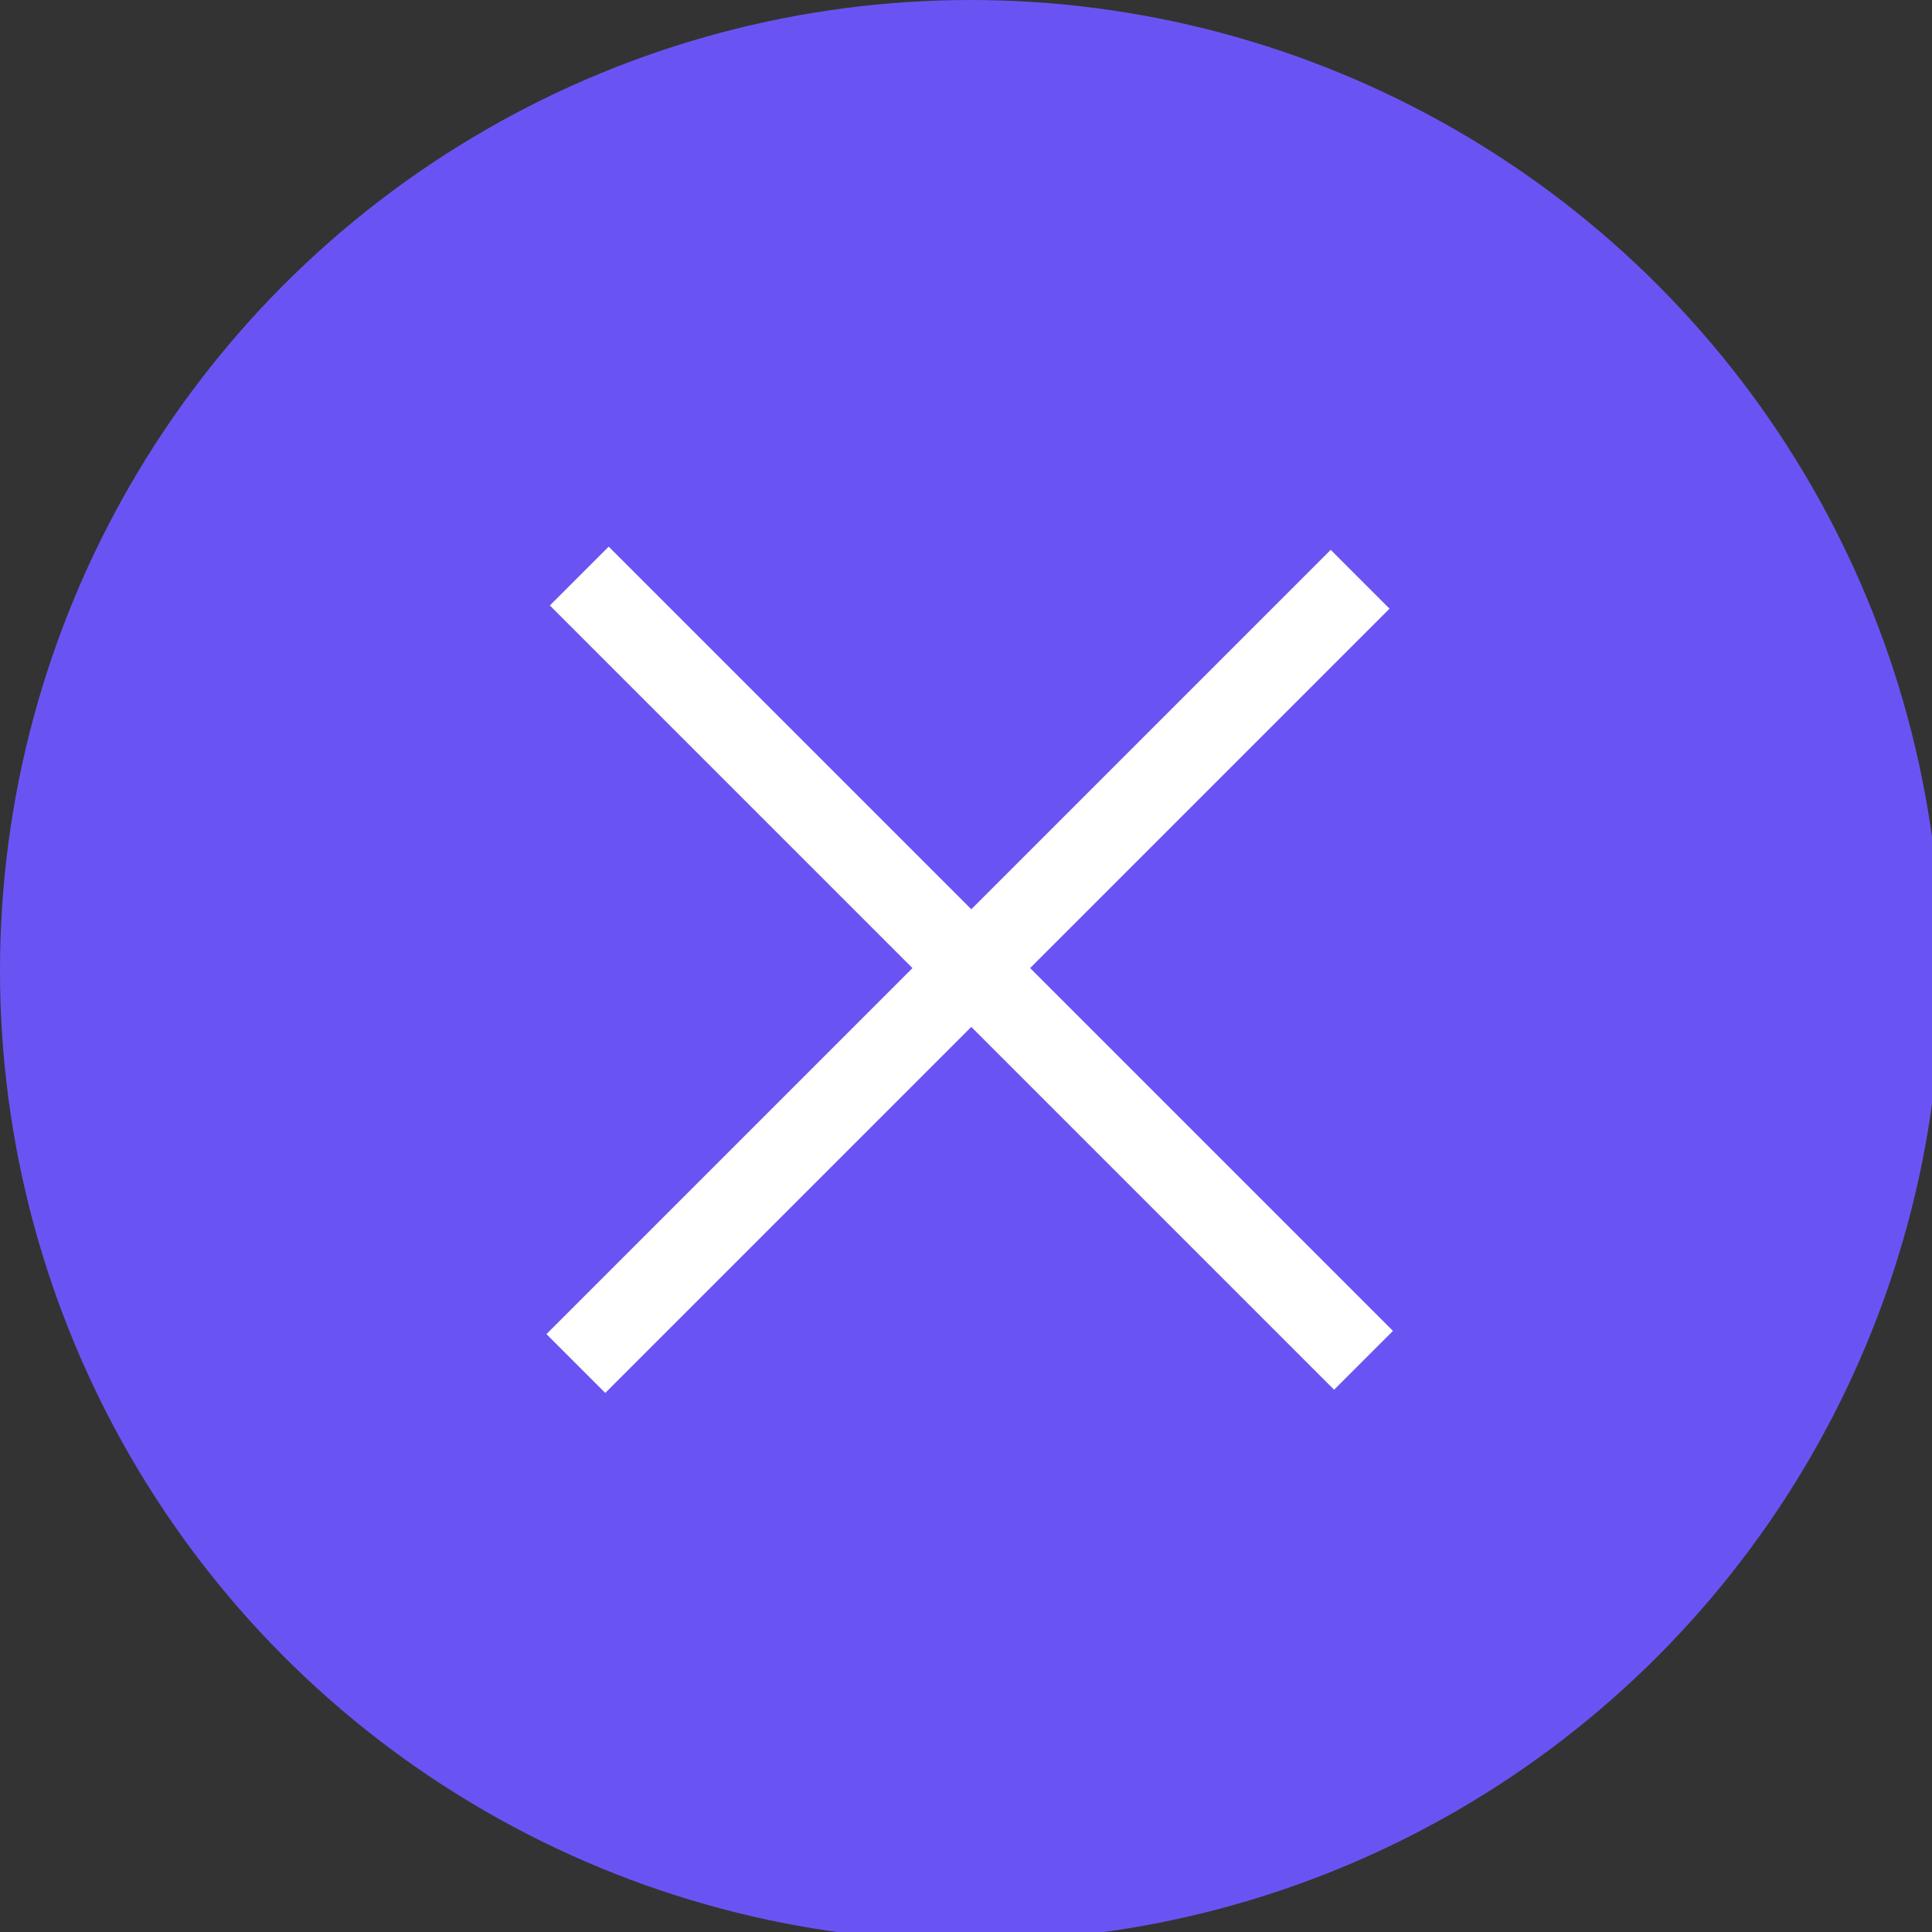 <?xml version="1.0" encoding="utf-8"?>
<!-- Generator: Adobe Illustrator 26.3.1, SVG Export Plug-In . SVG Version: 6.00 Build 0)  -->
<svg version="1.1" id="Layer_1" xmlns="http://www.w3.org/2000/svg" xmlns:xlink="http://www.w3.org/1999/xlink" x="0px" y="0px"
	 viewBox="0 0 20.9 20.9" style="enable-background:new 0 0 20.9 20.9;" xml:space="preserve">
<rect x="0" y="0" width="20.9" height="20.9" fill="#333333" stroke="none"/>
<style type="text/css">
	.st0{fill:#E5E5EF;}
	.st1{fill:none;stroke:url(#SVGID_1_);stroke-width:25.133;stroke-linecap:round;stroke-miterlimit:10;}
	.st2{fill:#77E5D5;}
	.st3{fill:#FFFFFF;}
	
		.st4{fill:none;stroke:url(#SVGID_00000052088155862390311090000012094325802909159315_);stroke-width:25.133;stroke-linecap:round;stroke-miterlimit:10;}
	
		.st5{fill:none;stroke:url(#SVGID_00000083047189218803087850000006406317218258971056_);stroke-width:25.133;stroke-linecap:round;stroke-miterlimit:10;}
	.st6{fill:#77DCCC;}
	
		.st7{fill:none;stroke:url(#SVGID_00000106857752258156084640000006439121832998105492_);stroke-width:25.133;stroke-linecap:round;stroke-miterlimit:10;}
	
		.st8{fill:none;stroke:url(#SVGID_00000129909291203972280450000006430907660006481798_);stroke-width:25.133;stroke-linecap:round;stroke-miterlimit:10;}
	
		.st9{fill:none;stroke:url(#SVGID_00000155116895872806274660000004957155481084550069_);stroke-width:25.133;stroke-linecap:round;stroke-miterlimit:10;}
	
		.st10{fill:none;stroke:url(#SVGID_00000011013509042098781760000000841934018108362423_);stroke-width:25.133;stroke-linecap:round;stroke-miterlimit:10;}
	
		.st11{fill:none;stroke:url(#SVGID_00000021820189839023723200000013324588889412384179_);stroke-width:25.133;stroke-linecap:round;stroke-miterlimit:10;}
	
		.st12{fill:none;stroke:url(#SVGID_00000012453818285328057760000004710414206764460477_);stroke-width:25.133;stroke-linecap:round;stroke-miterlimit:10;}
	
		.st13{fill:none;stroke:url(#SVGID_00000151545669145988065090000011156818243692486533_);stroke-width:25.133;stroke-linecap:round;stroke-miterlimit:10;}
	.st14{fill:#353542;}
	.st15{fill:#C7C7D0;}
	.st16{fill:#6954F3;}
	.st17{fill:#353542;stroke:#353542;stroke-miterlimit:10;}
	.st18{fill:#353542;stroke:#353542;stroke-width:0.855;stroke-miterlimit:10;}
	.st19{fill-rule:evenodd;clip-rule:evenodd;fill:#353542;}
	
		.st20{fill:none;stroke:url(#SVGID_00000017511069263422536520000005504781505344532376_);stroke-width:25.133;stroke-linecap:round;stroke-miterlimit:10;}
	.st21{fill:none;stroke:#353542;stroke-width:0.5;stroke-miterlimit:10;}
	.st22{fill-rule:evenodd;clip-rule:evenodd;fill:#6954F3;}
	.st23{opacity:0.5;}
	.st24{fill:#E2E8F4;}
	.st25{clip-path:url(#SVGID_00000070808412800782636240000010597321848351923107_);}
	.st26{opacity:0.6;}
	.st27{fill:#EBEDF2;}
	.st28{fill:#6291F4;}
	.st29{clip-path:url(#SVGID_00000103960577250583231010000010746418290607877011_);}
	.st30{fill:none;stroke:#6954F3;stroke-miterlimit:10;}
	.st31{clip-path:url(#SVGID_00000026882230160261250970000013544299778884495026_);}
	.st32{opacity:0.3;}
	.st33{clip-path:url(#SVGID_00000085238015175924798680000004545739765793958065_);}
	.st34{clip-path:url(#SVGID_00000183965531589886666300000016502931828535561870_);}
	.st35{clip-path:url(#SVGID_00000096770907160283997550000006177760205005752497_);}
	.st36{clip-path:url(#SVGID_00000138535546863604001530000015705323285392817085_);}
	.st37{fill-rule:evenodd;clip-rule:evenodd;fill:#77E5D5;}
	.st38{fill:none;stroke:#6954F3;stroke-width:1.148;stroke-miterlimit:10;}
	.st39{clip-path:url(#SVGID_00000158724475493865363750000011859903040110897291_);}
	.st40{clip-path:url(#SVGID_00000114765049218652415060000008838700617920594867_);}
	.st41{clip-path:url(#SVGID_00000017514866661639097910000017864271695209323188_);}
	.st42{clip-path:url(#SVGID_00000144318997093881951320000006487783125053741234_);}
	
		.st43{fill:none;stroke:url(#SVGID_00000044154553547018369340000007405271487308954262_);stroke-width:30.145;stroke-linecap:round;stroke-miterlimit:10;}
	
		.st44{fill:none;stroke:url(#SVGID_00000015354907817902960720000000022697545755678899_);stroke-width:30.145;stroke-linecap:round;stroke-miterlimit:10;}
	
		.st45{fill:none;stroke:url(#SVGID_00000162329385844744993990000001703608366285605255_);stroke-width:30.145;stroke-linecap:round;stroke-miterlimit:10;}
	
		.st46{fill:none;stroke:url(#SVGID_00000106854711892044235770000003125348639042004137_);stroke-width:30.145;stroke-linecap:round;stroke-miterlimit:10;}
	
		.st47{fill:none;stroke:url(#SVGID_00000087398896104985153220000008963618637009802685_);stroke-width:30.145;stroke-linecap:round;stroke-miterlimit:10;}
	
		.st48{fill:none;stroke:url(#SVGID_00000064343517147277301380000003533544770865292173_);stroke-width:30.145;stroke-linecap:round;stroke-miterlimit:10;}
	
		.st49{fill:none;stroke:url(#SVGID_00000047781695401557083810000000008830897444962237_);stroke-width:30.145;stroke-linecap:round;stroke-miterlimit:10;}
	.st50{fill:#353542;stroke:#353542;stroke-width:1.199;stroke-miterlimit:10;}
	.st51{fill:#353542;stroke:#353542;stroke-width:1.025;stroke-miterlimit:10;}
	.st52{fill:none;stroke:#353542;stroke-width:0.6;stroke-miterlimit:10;}
	.st53{fill:none;}
	.st54{fill:none;stroke:#FFFFFF;stroke-width:2.039;}
	.st55{clip-path:url(#SVGID_00000098214044528299154360000009886734935696257153_);}
	.st56{clip-path:url(#SVGID_00000007403787853525408090000016017304379046095264_);}
	.st57{clip-path:url(#SVGID_00000137121814845632205030000006280571899084640915_);}
	.st58{opacity:0.5;fill:#ADB5CF;}
	
		.st59{fill:none;stroke:url(#SVGID_00000026846802700289270740000004342970584283874718_);stroke-width:25.133;stroke-linecap:round;stroke-miterlimit:10;}
	.st60{fill:#ADB5CF;}
	.st61{fill-rule:evenodd;clip-rule:evenodd;fill:#FFFFFF;}
</style>
<g>
	<circle class="st16" cx="10.5" cy="10.5" r="10.5"/>
	<g>
		<rect x="4.5" y="10" transform="matrix(0.707 0.707 -0.707 0.707 10.473 -4.338)" class="st3" width="12" height="0.9"/>
		<rect x="4.5" y="10" transform="matrix(-0.707 0.707 -0.707 -0.707 25.283 10.473)" class="st3" width="12" height="0.9"/>
	</g>
</g>
</svg>
